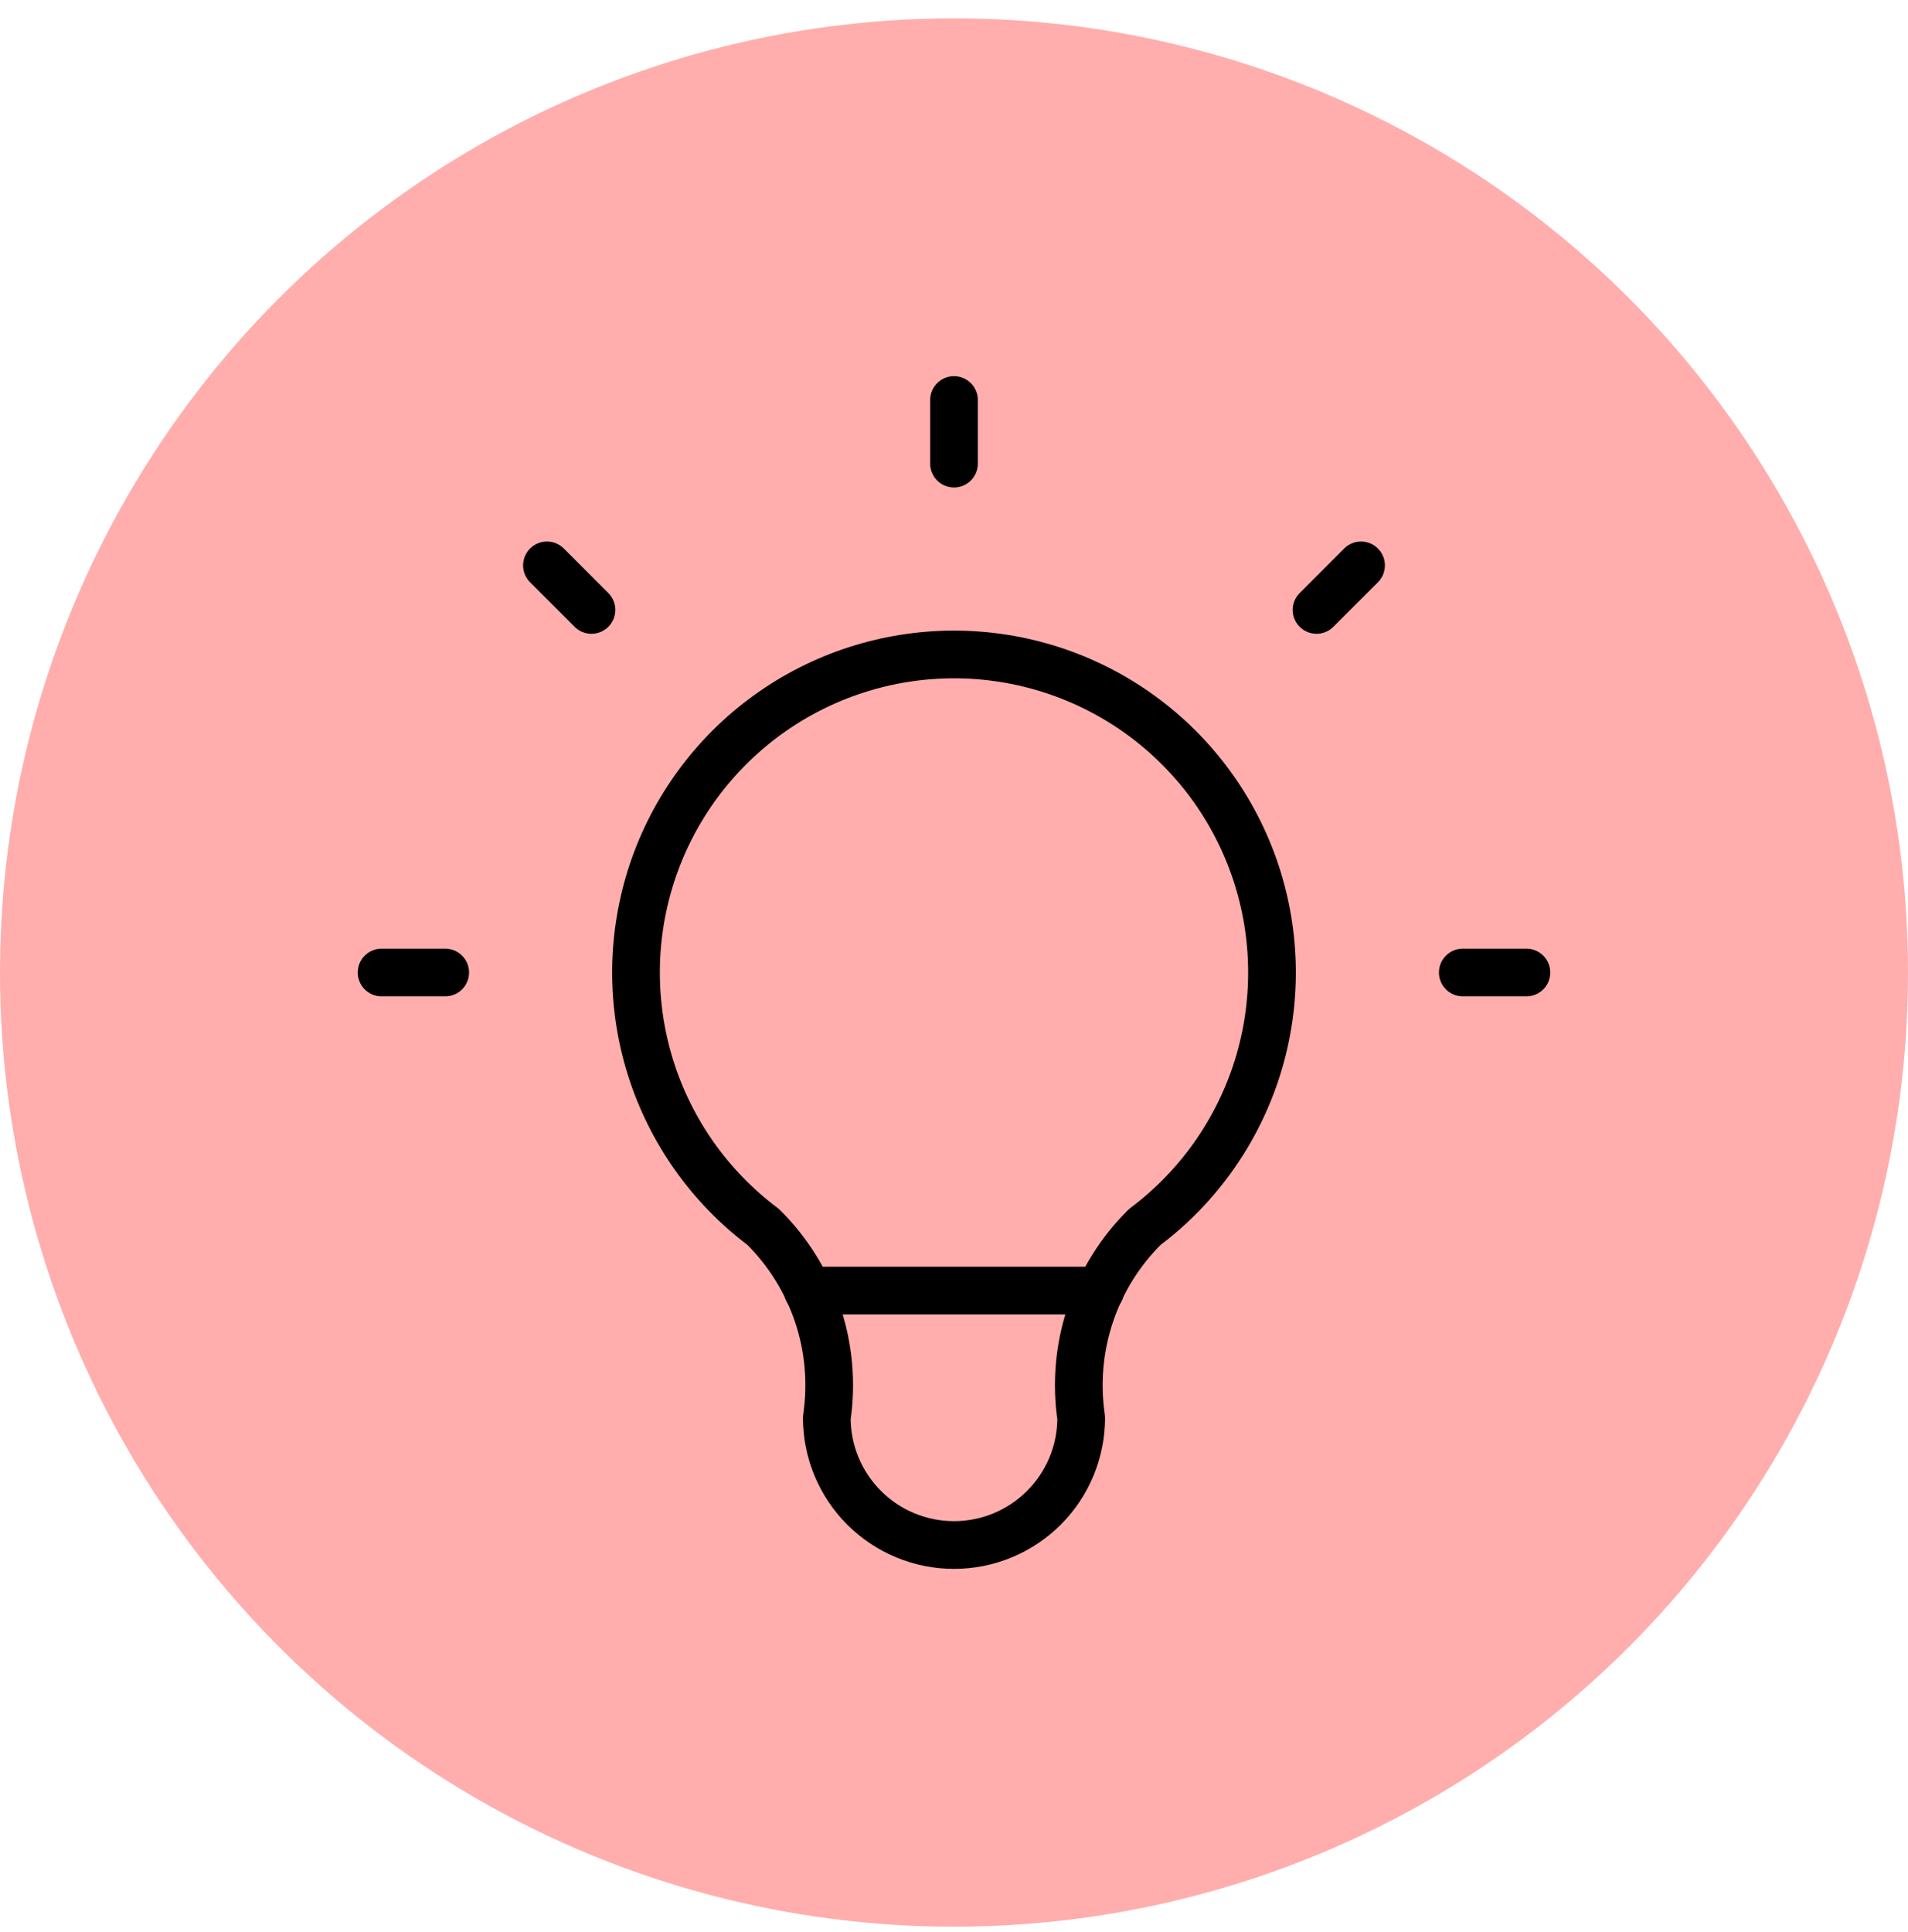 <svg width="80" height="81" viewBox="0 0 80 81" fill="none" xmlns="http://www.w3.org/2000/svg">
<circle cx="40" cy="40.769" r="40" fill="#FFAEAD"/>
<g clip-path="url(#clip0_2431_2138)">
<path d="M16 40.769H18.667M40 16.769V19.436M61.333 40.769H64M22.933 23.702L24.8 25.569M57.067 23.702L55.2 25.569" stroke="black" stroke-width="2" stroke-linecap="round" stroke-linejoin="round"/>
<path d="M32 51.436C29.761 49.757 28.108 47.416 27.273 44.745C26.439 42.074 26.466 39.208 27.351 36.553C28.236 33.898 29.934 31.589 32.204 29.953C34.474 28.316 37.202 27.436 40 27.436C42.798 27.436 45.526 28.316 47.796 29.953C50.066 31.589 51.764 33.898 52.649 36.553C53.534 39.208 53.561 42.074 52.727 44.745C51.892 47.416 50.239 49.757 48 51.436C46.959 52.466 46.175 53.728 45.712 55.117C45.248 56.507 45.119 57.987 45.333 59.436C45.333 60.85 44.772 62.207 43.771 63.207C42.771 64.207 41.415 64.769 40 64.769C38.586 64.769 37.229 64.207 36.229 63.207C35.229 62.207 34.667 60.85 34.667 59.436C34.881 57.987 34.752 56.507 34.288 55.117C33.825 53.728 33.041 52.466 32 51.436Z" stroke="black" stroke-width="2" stroke-linecap="round" stroke-linejoin="round"/>
<path d="M33.867 54.102H46.133" stroke="black" stroke-width="2" stroke-linecap="round" stroke-linejoin="round"/>
</g>
<defs>
<clipPath id="clip0_2431_2138">
<rect width="64" height="64" fill="white" transform="translate(8 8.769)"/>
</clipPath>
</defs>
</svg>
